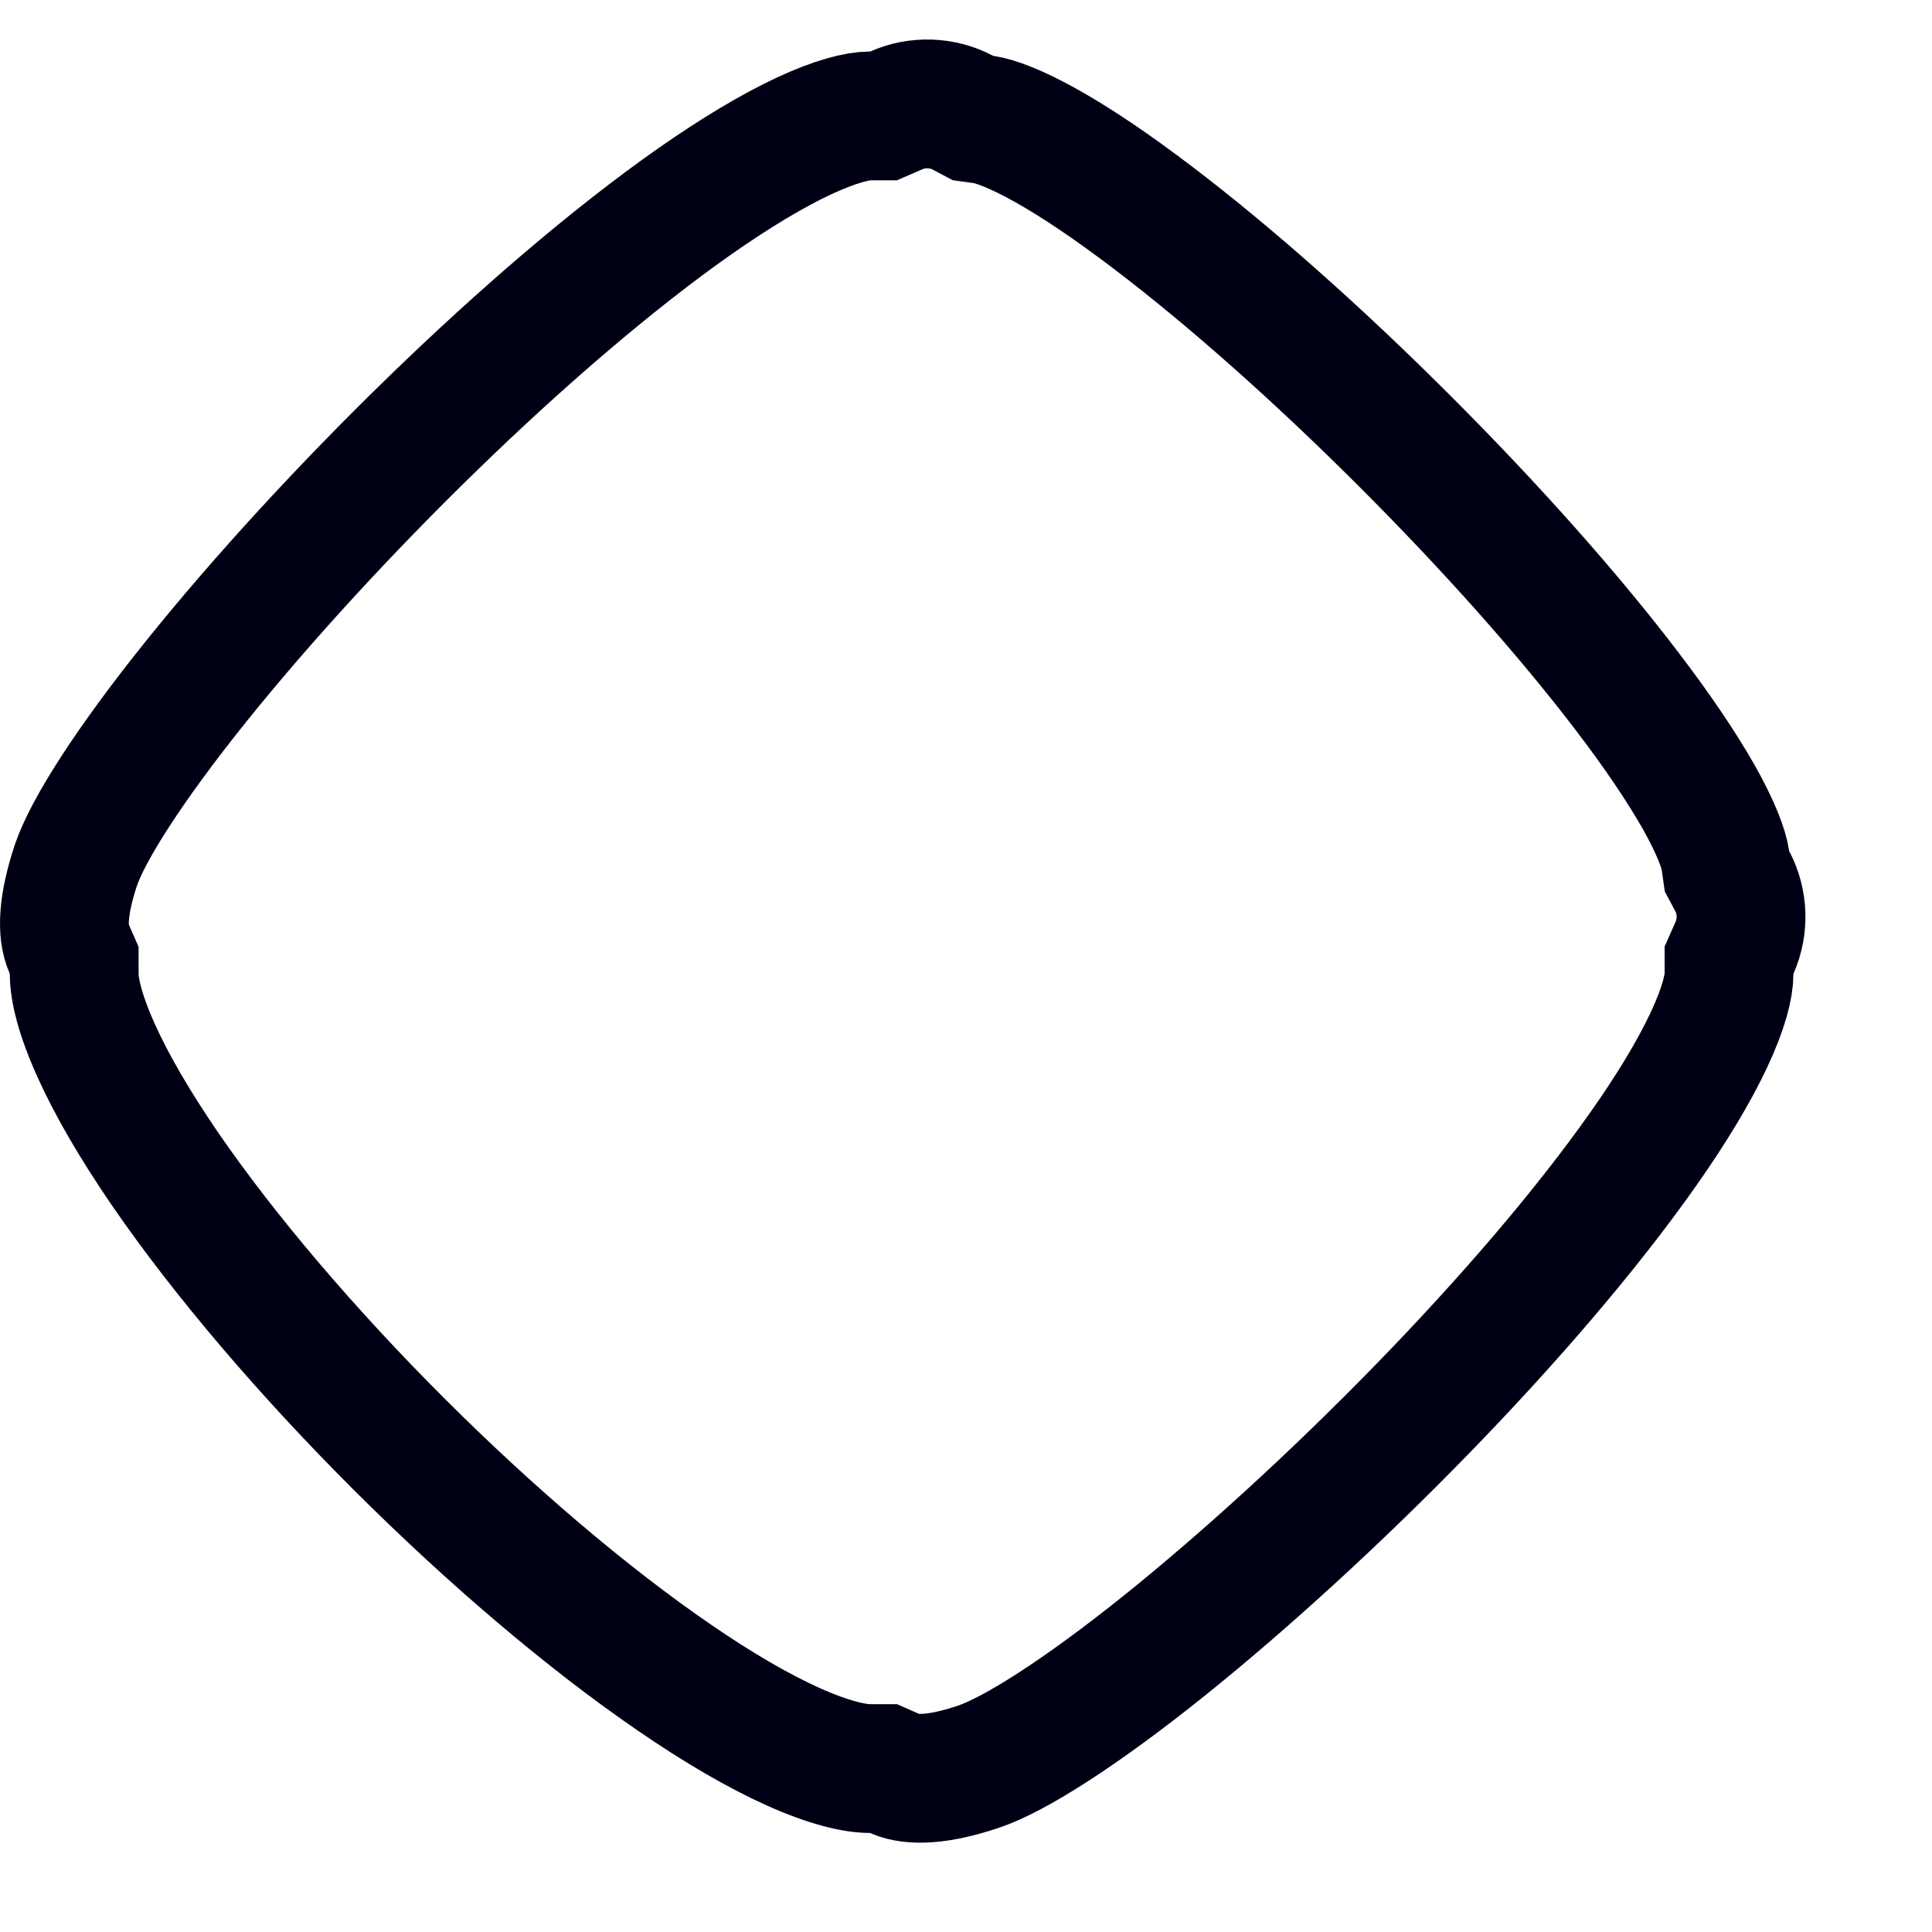 <svg width="15" height="15" viewBox="0 0 15 15" fill="none" xmlns="http://www.w3.org/2000/svg">
<path d="M6.954 13.773L6.859 13.731L6.755 13.731C6.633 13.731 6.436 13.686 6.159 13.562C5.89 13.441 5.578 13.26 5.239 13.027C4.561 12.563 3.805 11.918 3.098 11.212C2.391 10.506 1.745 9.751 1.28 9.074C1.048 8.735 0.867 8.424 0.746 8.155C0.621 7.878 0.576 7.682 0.576 7.561L0.576 7.456L0.534 7.36C0.478 7.233 0.488 7.023 0.589 6.718C0.683 6.441 1.006 5.933 1.526 5.286C2.031 4.658 2.68 3.949 3.365 3.284C4.051 2.618 4.763 2.006 5.393 1.564C5.709 1.343 5.994 1.172 6.239 1.057C6.492 0.939 6.661 0.9 6.755 0.9L6.86 0.9L6.957 0.858C7.039 0.821 7.129 0.804 7.219 0.807C7.309 0.81 7.397 0.833 7.476 0.875L7.553 0.916L7.638 0.928C7.722 0.94 7.884 0.997 8.128 1.134C8.363 1.266 8.638 1.452 8.942 1.683C9.55 2.144 10.242 2.76 10.902 3.42C11.562 4.079 12.179 4.77 12.64 5.377C12.871 5.68 13.057 5.956 13.19 6.19C13.327 6.434 13.384 6.595 13.396 6.678L13.408 6.764L13.449 6.841C13.491 6.921 13.514 7.008 13.517 7.098C13.52 7.187 13.503 7.276 13.467 7.358L13.424 7.455L13.424 7.561C13.424 7.655 13.386 7.823 13.267 8.076C13.152 8.32 12.981 8.605 12.759 8.92C12.317 9.549 11.705 10.26 11.038 10.945C10.372 11.629 9.662 12.277 9.033 12.782C8.384 13.302 7.874 13.624 7.596 13.717L7.596 13.717C7.296 13.818 7.084 13.829 6.954 13.773Z" stroke="#000014"/>
</svg>
